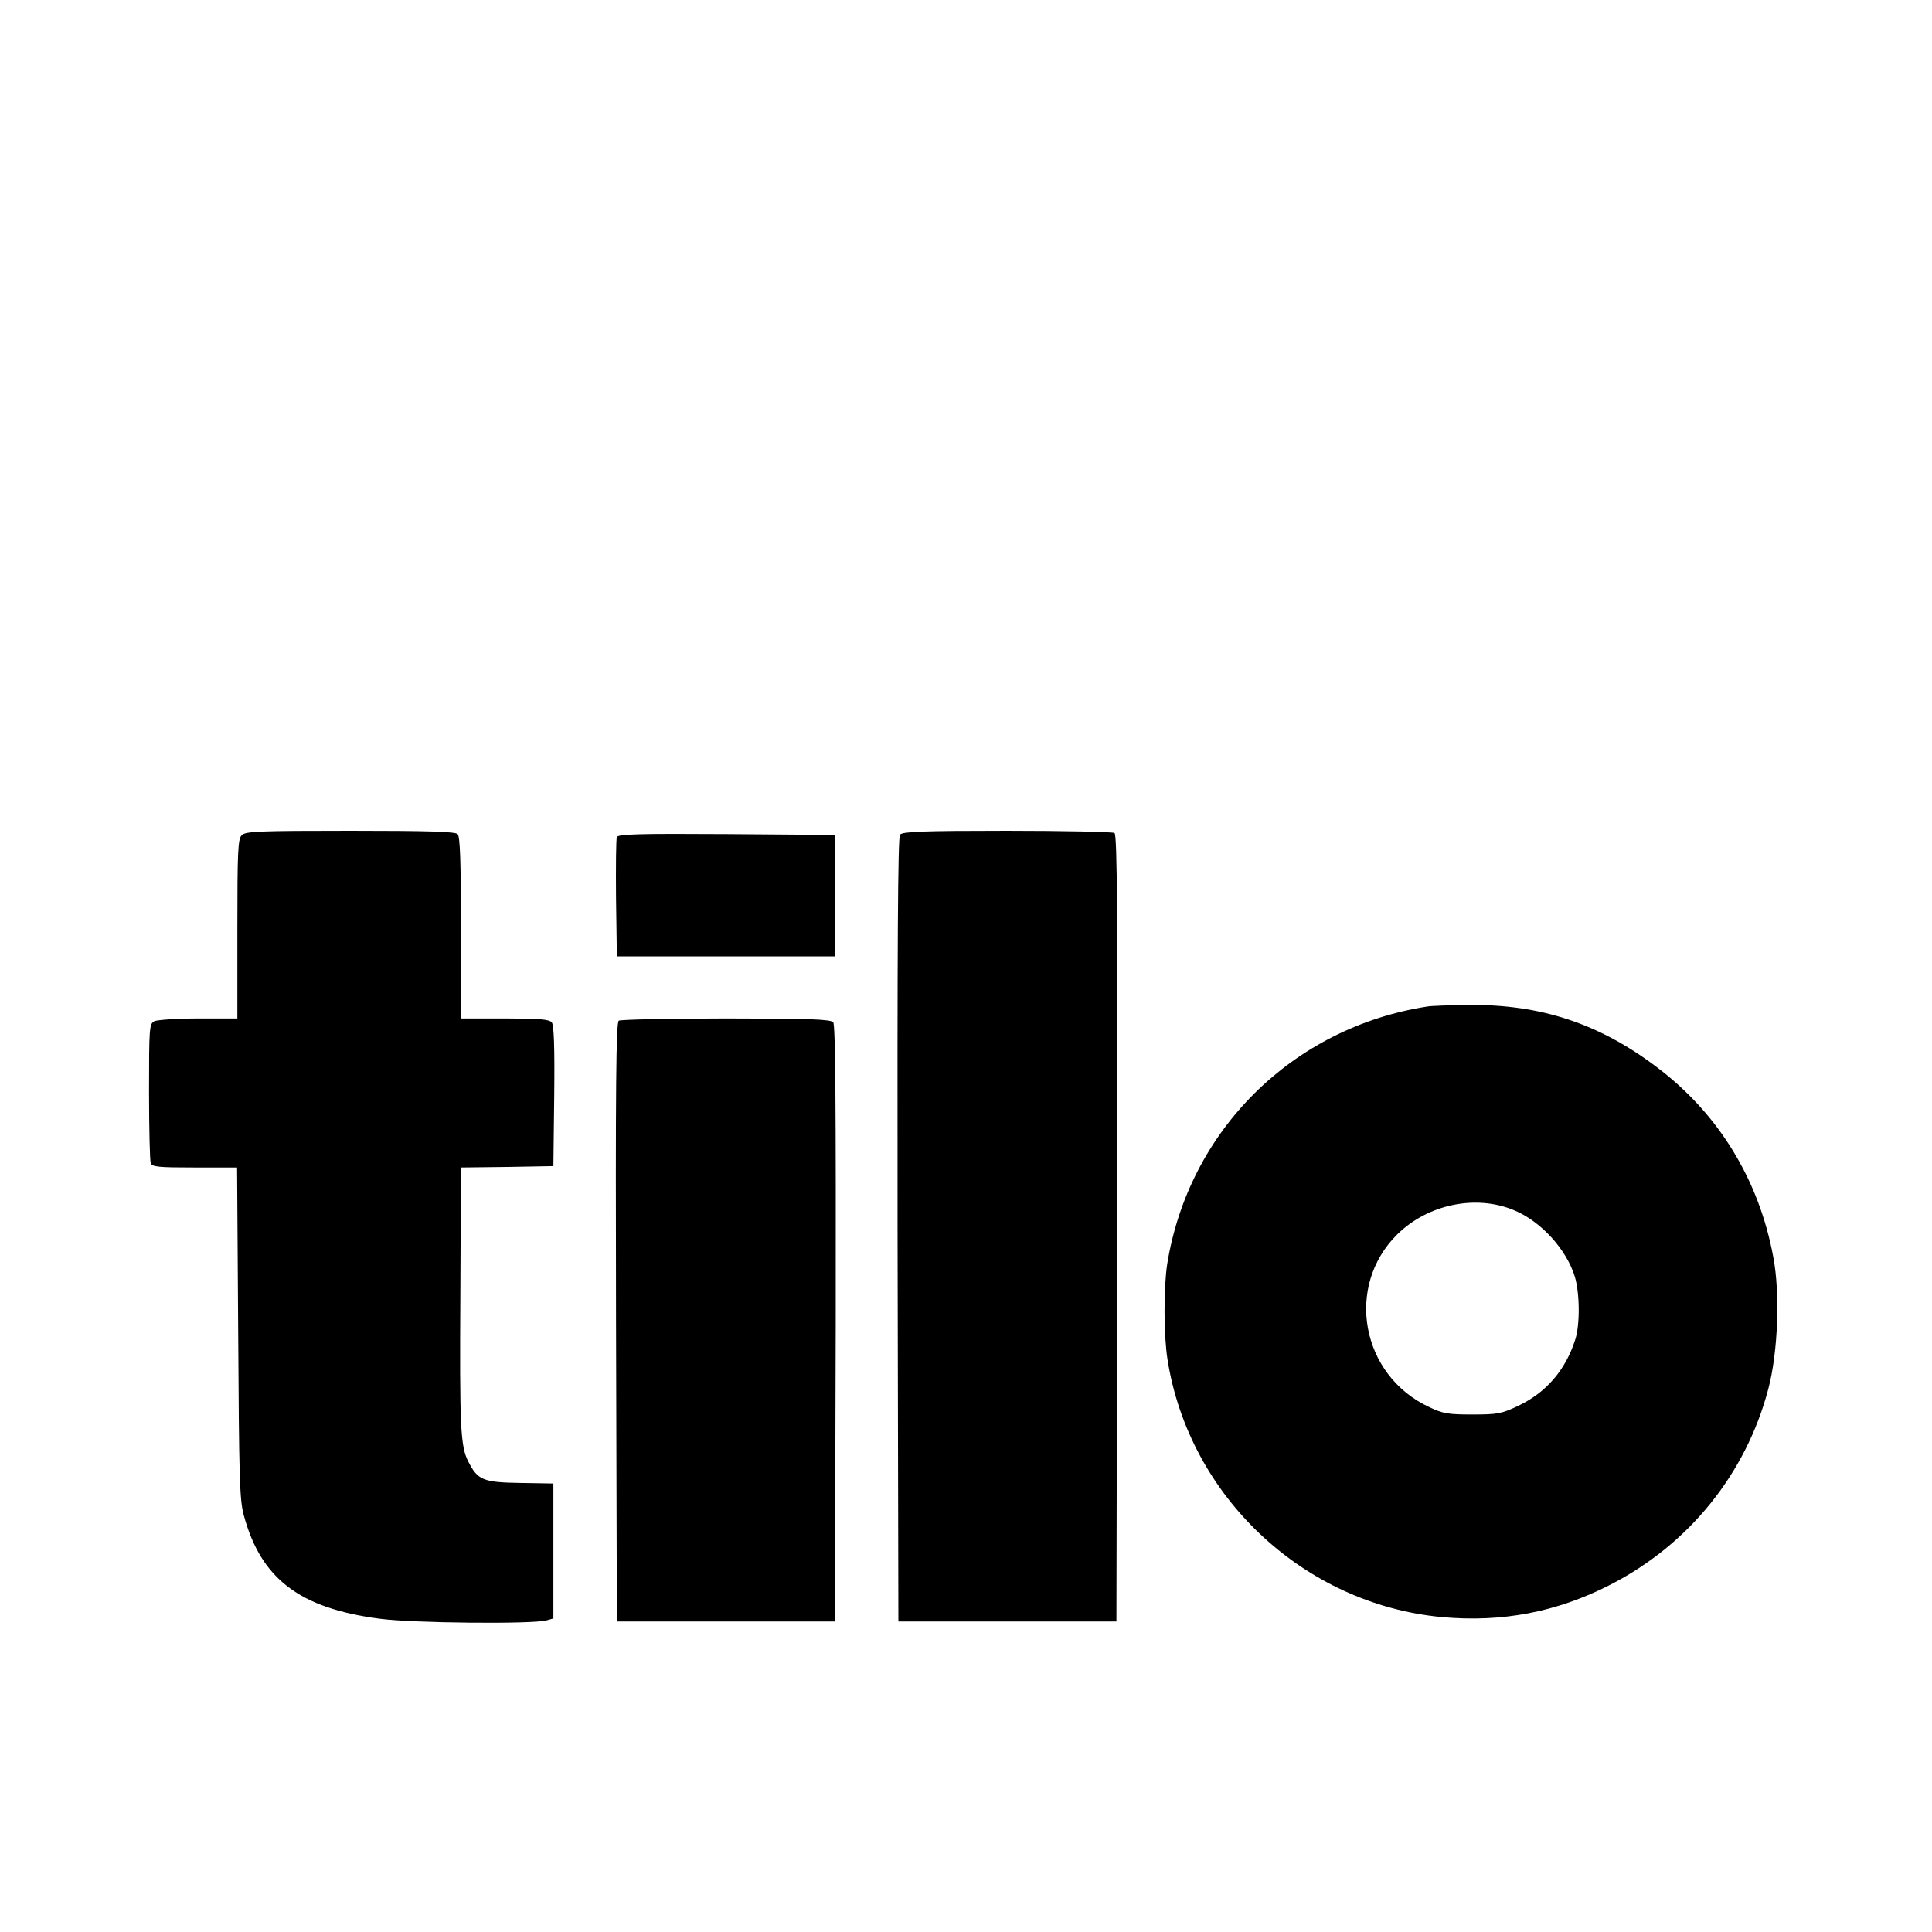<?xml version="1.0" standalone="no"?>
<!DOCTYPE svg PUBLIC "-//W3C//DTD SVG 20010904//EN"
 "http://www.w3.org/TR/2001/REC-SVG-20010904/DTD/svg10.dtd">
<svg version="1.0" xmlns="http://www.w3.org/2000/svg"
 width="700pt" height="700pt" viewBox="0 0 700 700"
 preserveAspectRatio="xMidYMid meet">
<g transform="translate(0,700) scale(0.1,-0.1)"
fill="#000000" stroke="none">
<path d="M876 3974 c-14 -13 -16 -58 -16 -340 l0 -324 -141 0 c-77 0 -149 -5
-160 -10 -18 -10 -19 -24 -19 -255 0 -134 3 -250 6 -259 5 -14 29 -16 160 -16
l153 0 4 -597 c3 -525 5 -606 20 -662 62 -231 202 -338 493 -376 119 -16 554
-20 604 -6 l25 7 0 244 0 245 -119 2 c-135 2 -155 10 -189 77 -29 56 -32 123
-29 618 l2 448 168 2 167 3 3 254 c2 179 -1 258 -9 267 -9 11 -48 14 -170 14
l-159 0 0 328 c0 242 -3 331 -12 340 -9 9 -109 12 -389 12 -330 0 -380 -2
-393 -16z"/>
<path d="M3261 3976 c-8 -10 -10 -392 -9 -1432 l3 -1419 395 0 395 0 3 1424
c2 1133 0 1426 -10 1433 -7 4 -182 8 -389 8 -305 0 -379 -3 -388 -14z"/>
<path d="M2235 3967 c-3 -7 -4 -107 -3 -222 l3 -210 395 0 395 0 0 220 0 220
-393 3 c-313 2 -394 0 -397 -11z"/>
<path d="M5170 3353 c-487 -76 -863 -449 -941 -933 -13 -85 -13 -256 1 -345
78 -497 493 -887 994 -934 218 -20 417 18 610 117 285 146 492 402 573 710 35
132 43 346 18 477 -52 282 -200 522 -424 690 -208 157 -419 226 -678 224 -70
-1 -139 -3 -153 -6z m316 -738 c97 -40 190 -142 220 -241 18 -60 19 -175 1
-229 -35 -109 -105 -191 -207 -239 -59 -28 -74 -31 -165 -31 -87 0 -107 3
-157 27 -247 115 -306 438 -115 626 111 109 285 145 423 87z"/>
<path d="M2242 3302 c-10 -7 -12 -232 -10 -1093 l3 -1084 395 0 395 0 3 1079
c1 789 -1 1082 -9 1092 -9 11 -83 14 -388 14 -207 0 -382 -4 -389 -8z"/>
</g>
</svg>
